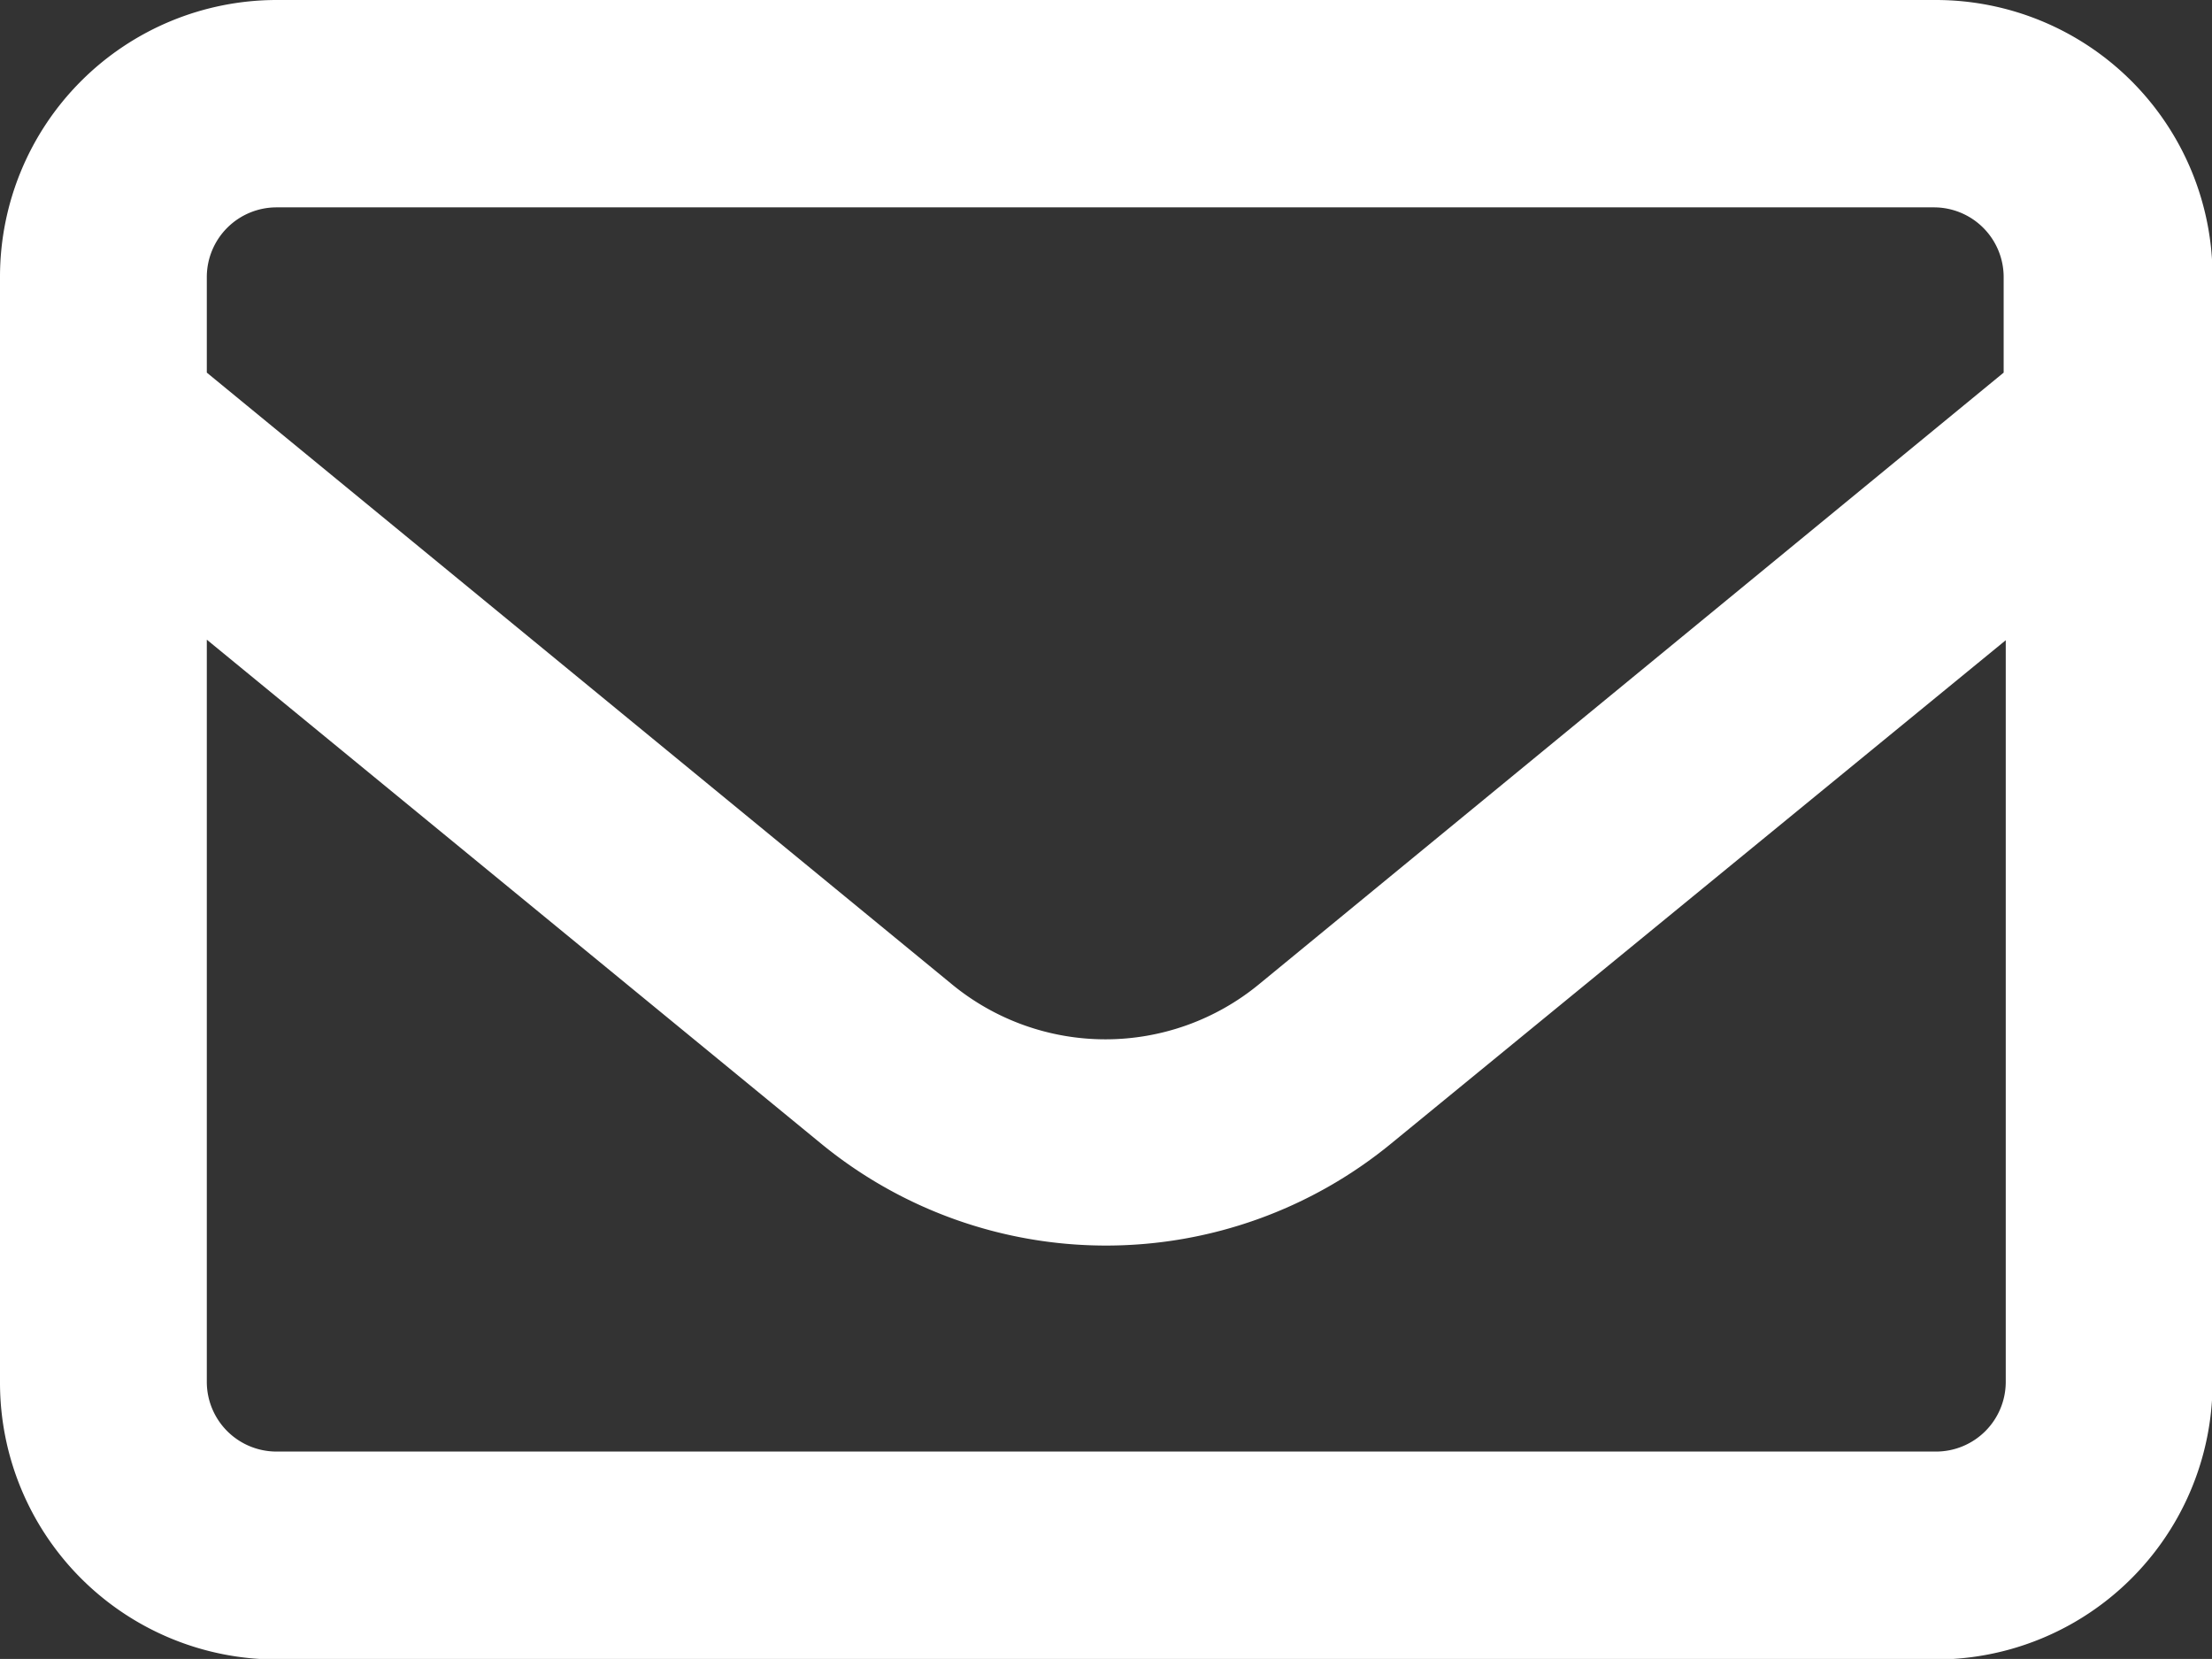 <?xml version="1.0" encoding="UTF-8"?>
<svg xmlns="http://www.w3.org/2000/svg" width="15.862" height="11.896" viewBox="0 0 15.862 11.896">
  <rect x="0" y="0" width="15.862" height="11.896" fill="#333333" stroke="none"/>
  <path d="M1.983,65.487a.5.5,0,0,0-.5.5v.685l5.344,4.387a1.733,1.733,0,0,0,2.2,0l5.341-4.387v-.685a.5.5,0,0,0-.5-.5Zm-.5,3.1v5.322a.5.5,0,0,0,.5.5h11.9a.5.5,0,0,0,.5-.5V68.591L9.976,72.2a3.222,3.222,0,0,1-4.089,0ZM0,65.983A1.985,1.985,0,0,1,1.983,64h11.9a1.985,1.985,0,0,1,1.983,1.983v7.931A1.985,1.985,0,0,1,13.879,75.9H1.983A1.985,1.985,0,0,1,0,73.914Z" transform="translate(0 -64)" fill="#fff"></path>
</svg>
